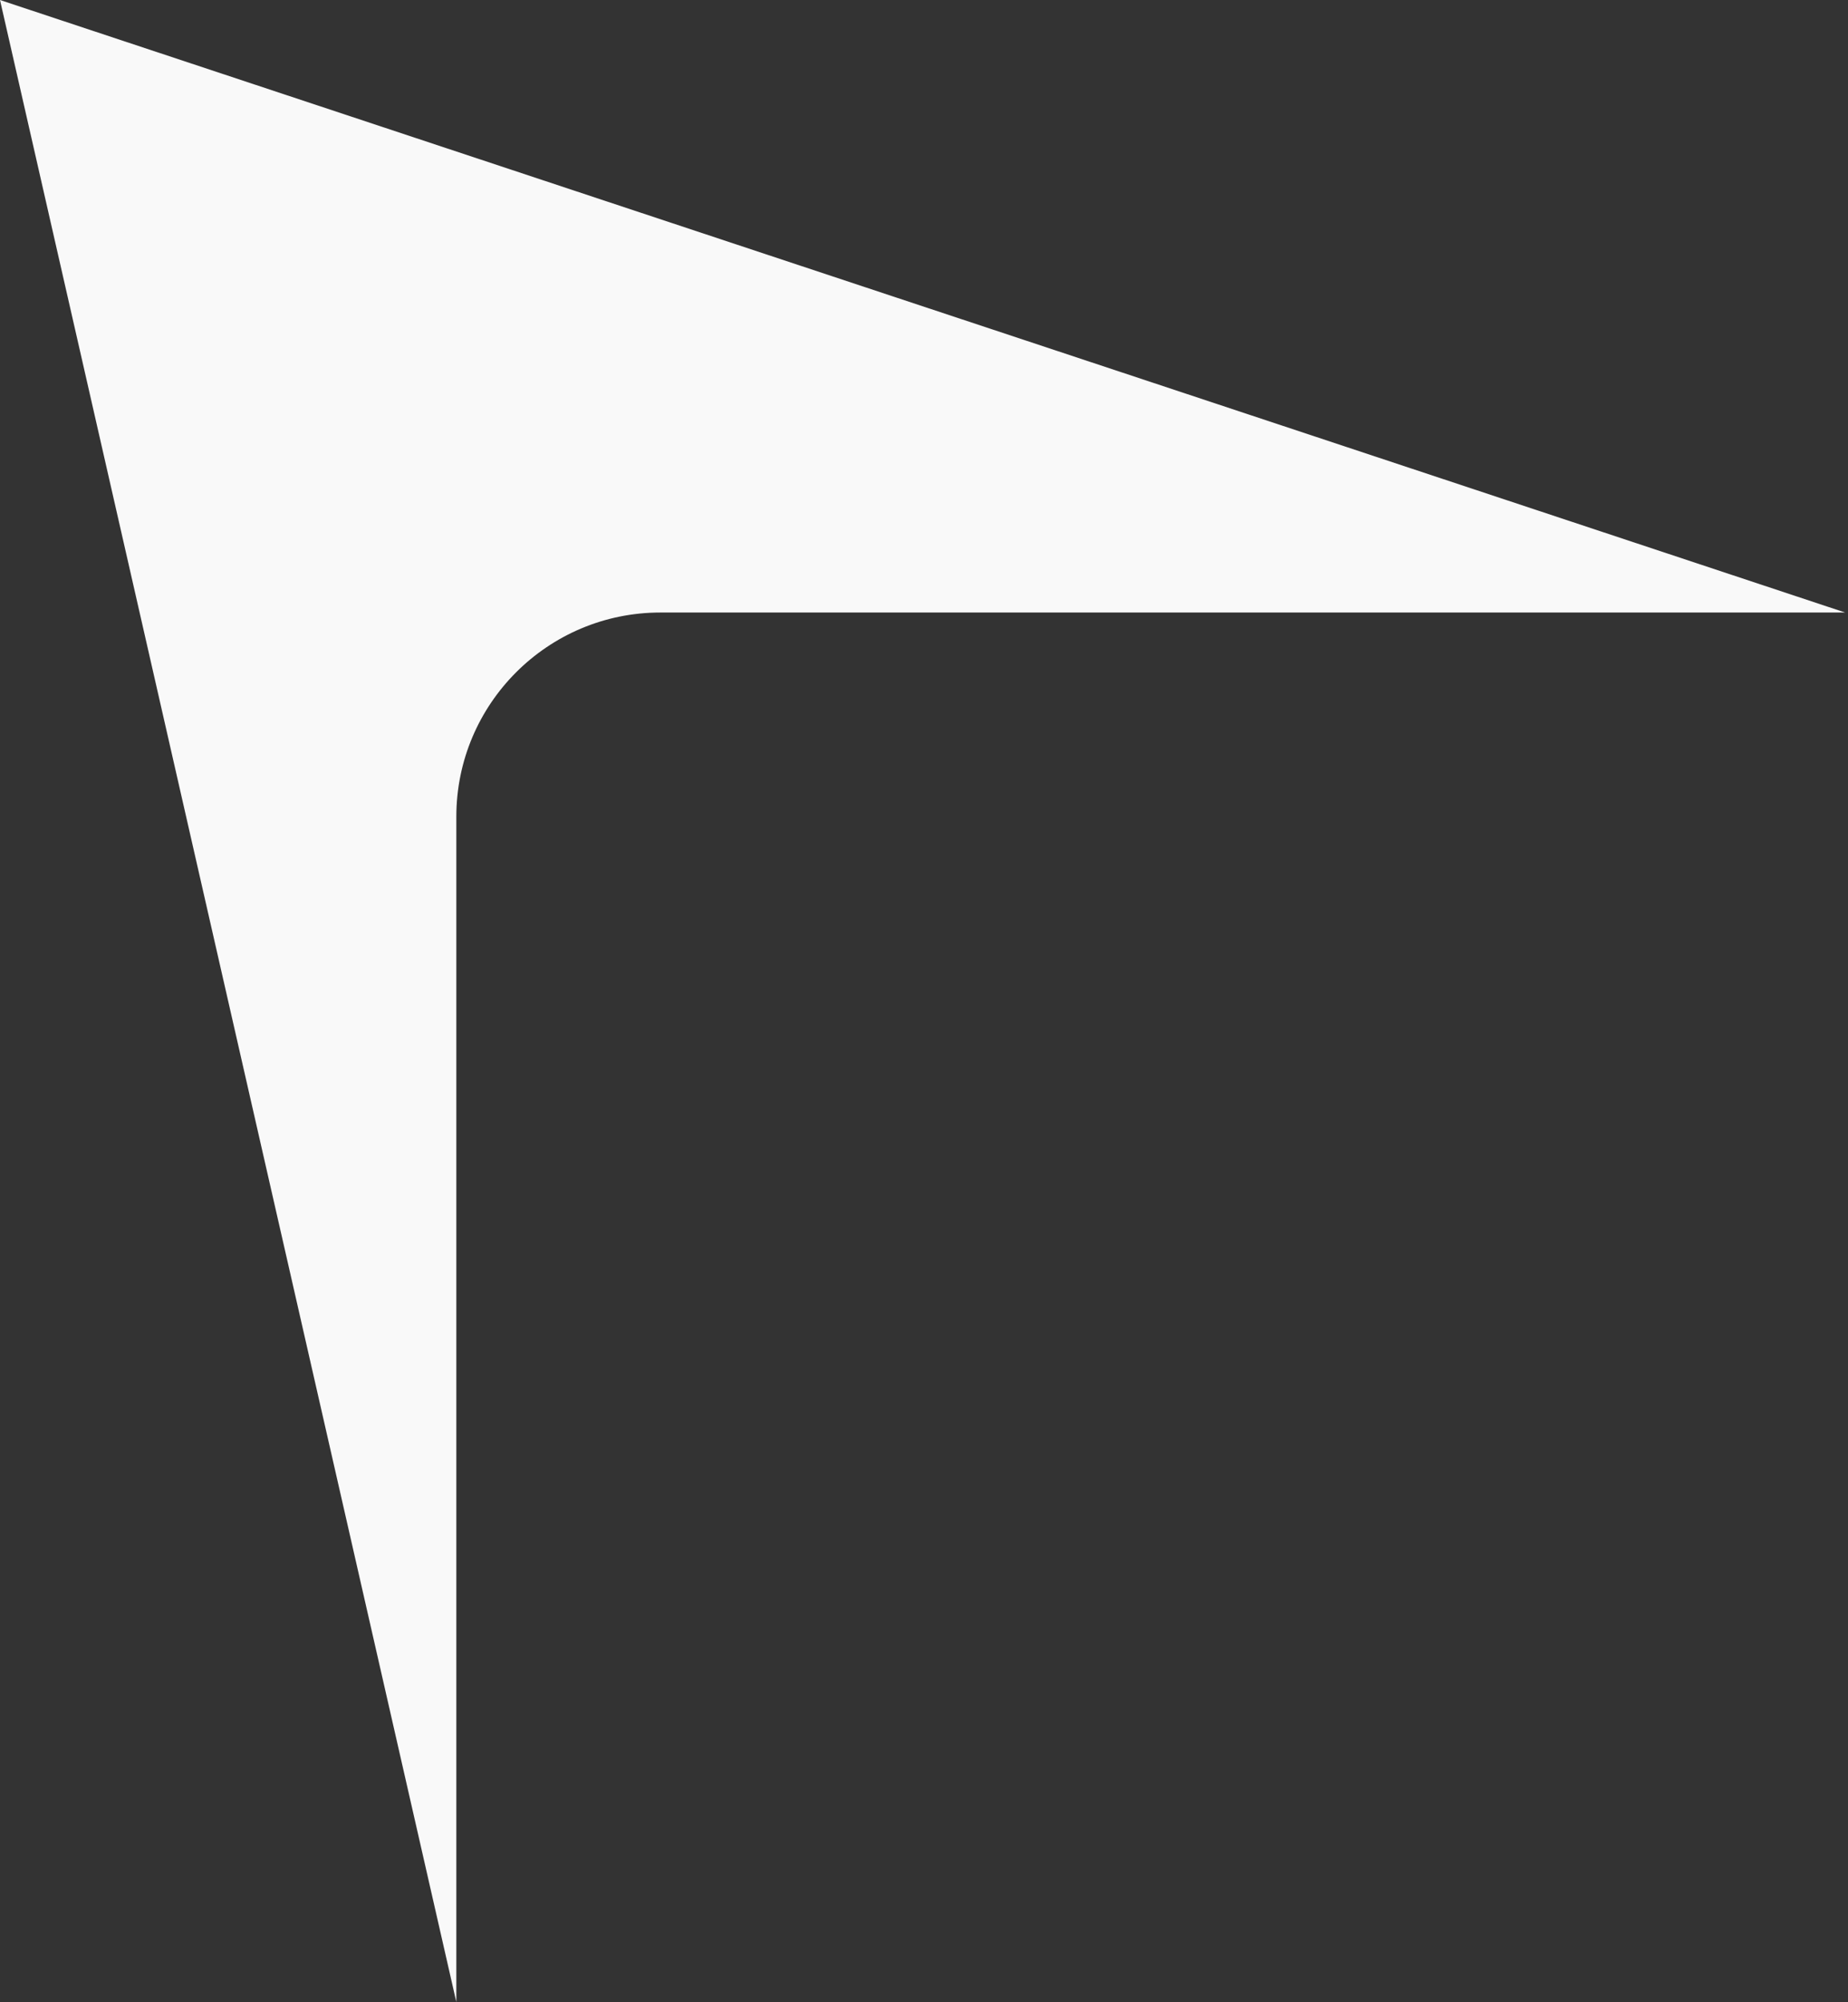 <?xml version="1.0" encoding="UTF-8"?> <svg xmlns="http://www.w3.org/2000/svg" width="326" height="353" viewBox="0 0 326 353" fill="none"><rect x="0" y="0" width="326" height="353" fill="#333333" stroke="none"/><path d="M0 0L325.5 108H116.5C96.618 108 80.5 124.118 80.5 144V353L0 0Z" fill="#F9F9F9"></path></svg> 